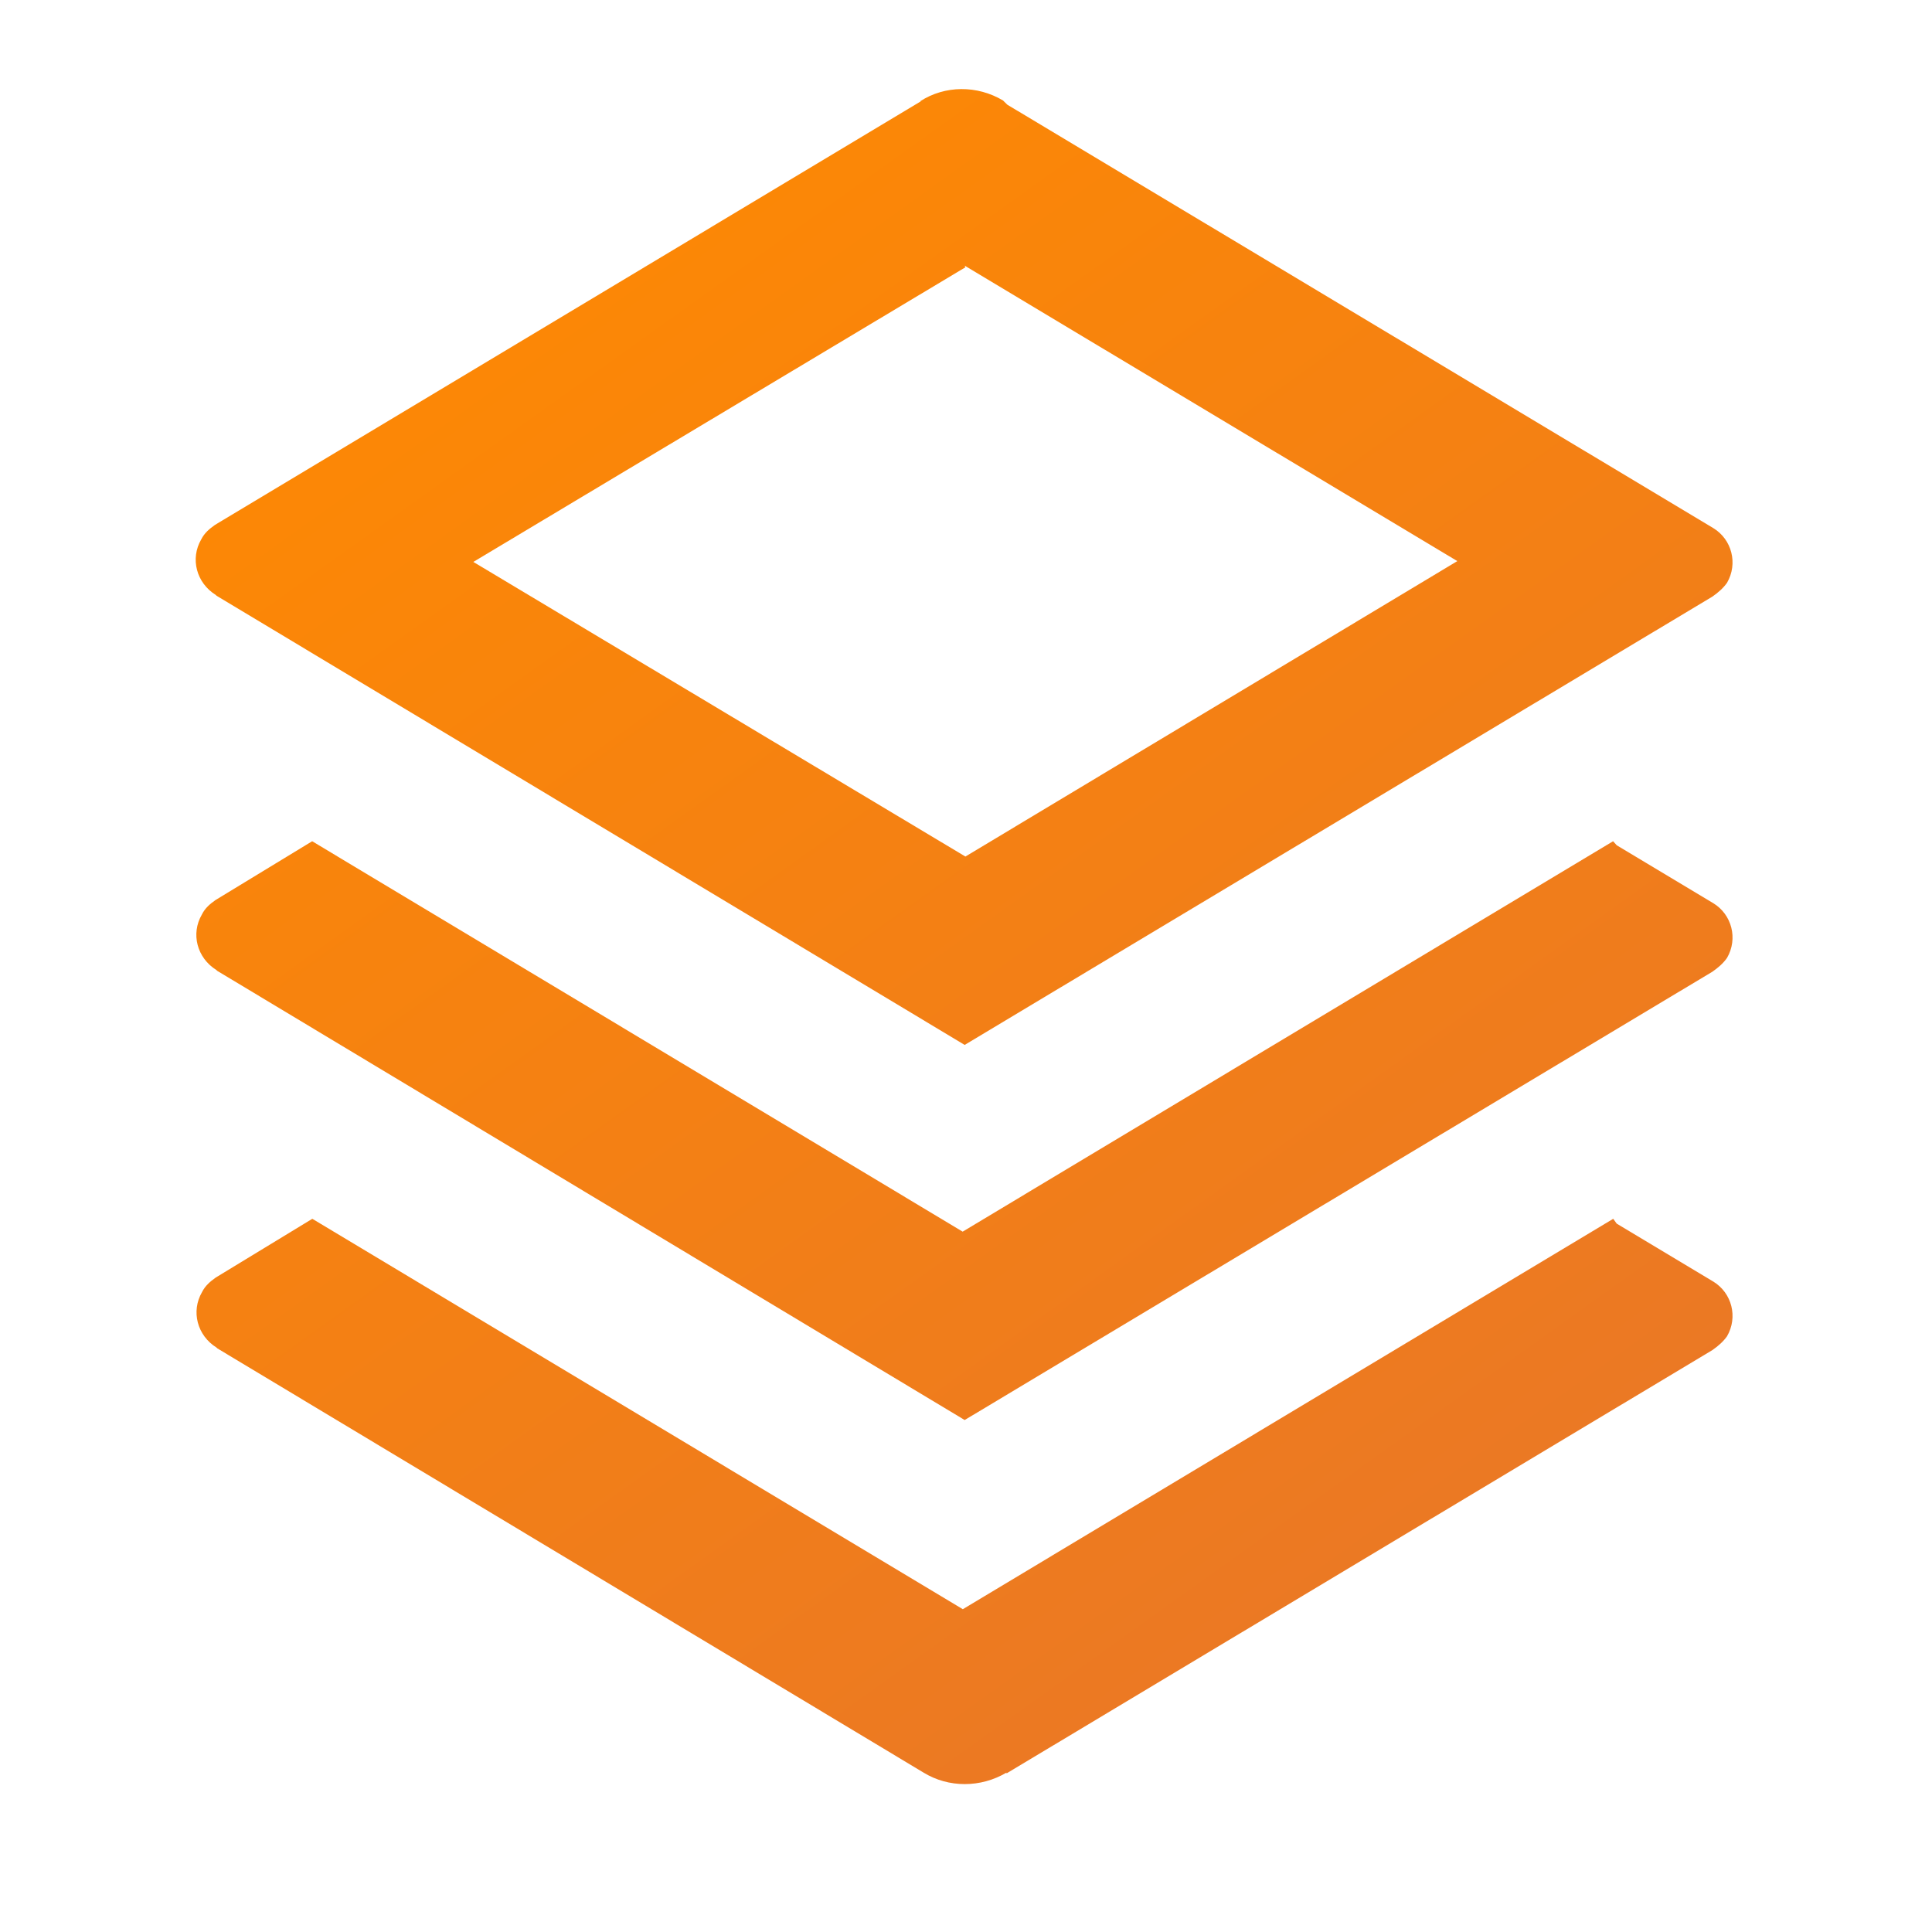 <svg width="26" height="26" viewBox="0 0 26 26" fill="none" xmlns="http://www.w3.org/2000/svg">
<path d="M21.757 16.467L23.057 17.247C23.306 17.399 23.392 17.724 23.241 17.984C23.187 18.059 23.122 18.114 23.046 18.168L13.545 23.866V23.855C13.198 24.061 12.765 24.061 12.429 23.855L2.925 18.146L2.914 18.135C2.654 17.973 2.568 17.648 2.719 17.388C2.763 17.301 2.828 17.247 2.903 17.193L4.203 16.402L12.957 21.656L21.71 16.402L21.757 16.467ZM21.757 11.375L23.057 12.155C23.306 12.307 23.392 12.632 23.241 12.892C23.187 12.968 23.122 13.022 23.046 13.076L12.982 19.11L2.923 13.065L2.912 13.054C2.652 12.892 2.565 12.567 2.717 12.307C2.76 12.22 2.825 12.166 2.901 12.112L4.201 11.321L12.955 16.575L21.708 11.321L21.757 11.375ZM13.556 1.409L23.057 7.107C23.306 7.259 23.392 7.584 23.241 7.844C23.187 7.919 23.122 7.974 23.046 8.028L12.982 14.062L2.914 8.017L2.903 8.006C2.643 7.844 2.557 7.519 2.708 7.259C2.752 7.172 2.817 7.118 2.893 7.064L12.393 1.363H12.383C12.718 1.146 13.152 1.146 13.498 1.352L13.556 1.409ZM12.992 3.597L6.37 7.562L12.992 11.527L19.612 7.551L12.982 3.575L12.992 3.597Z" fill="url(#paint0_linear_514_6398)"/>
<defs>
<linearGradient id="paint0_linear_514_6398" x1="16.897" y1="28.42" x2="0.001" y2="4.78" gradientUnits="userSpaceOnUse">
<stop stop-color="#E7752B"/>
<stop offset="0" stop-color="#E7752B"/>
<stop offset="1" stop-color="#FF8A00"/>
</linearGradient>
</defs>
</svg>
